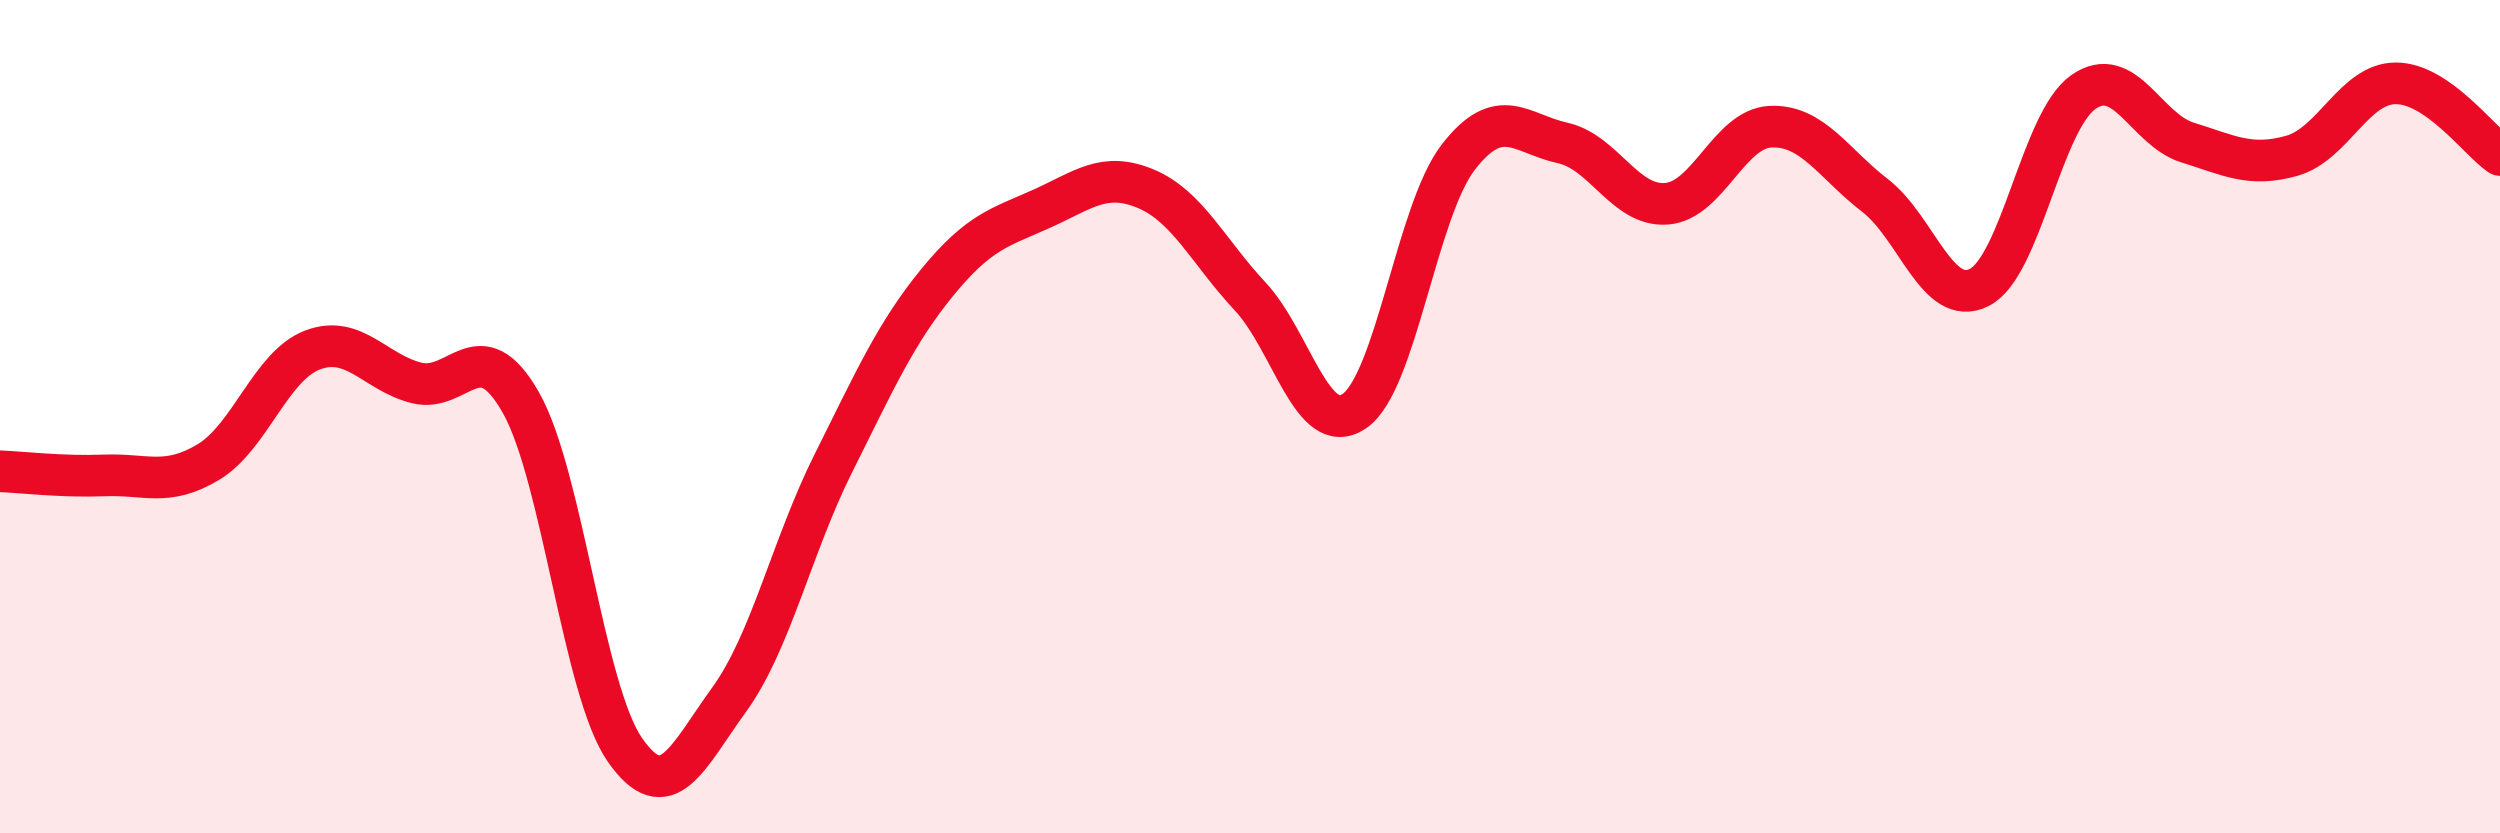 
    <svg width="60" height="20" viewBox="0 0 60 20" xmlns="http://www.w3.org/2000/svg">
      <path
        d="M 0,11.31 C 0.5,11.33 1.5,11.45 2.5,11.41 C 3.5,11.37 4,11.69 5,11.09 C 6,10.49 6.5,8.78 7.5,8.4 C 8.5,8.02 9,8.94 10,9.19 C 11,9.44 11.5,7.9 12.5,9.66 C 13.5,11.42 14,16.57 15,18 C 16,19.43 16.5,18.17 17.5,16.79 C 18.5,15.41 19,13.12 20,11.12 C 21,9.12 21.5,7.99 22.5,6.77 C 23.5,5.55 24,5.46 25,5.01 C 26,4.56 26.5,4.11 27.5,4.53 C 28.5,4.95 29,6.04 30,7.11 C 31,8.18 31.5,10.54 32.5,9.87 C 33.5,9.2 34,5.06 35,3.77 C 36,2.48 36.5,3.21 37.5,3.43 C 38.5,3.65 39,4.97 40,4.89 C 41,4.81 41.5,3.08 42.5,3.04 C 43.5,3 44,3.92 45,4.69 C 46,5.46 46.5,7.4 47.5,6.9 C 48.5,6.4 49,2.91 50,2.21 C 51,1.51 51.5,3.11 52.5,3.42 C 53.5,3.73 54,4.02 55,3.74 C 56,3.46 56.5,2 57.5,2 C 58.5,2 59.5,3.38 60,3.72L60 20L0 20Z"
        fill="#EB0A25"
        opacity="0.1"
        stroke-linecap="round"
        stroke-linejoin="round"
      />
      <path
        d="M 0,11.31 C 0.5,11.33 1.5,11.45 2.5,11.41 C 3.5,11.37 4,11.69 5,11.09 C 6,10.49 6.5,8.78 7.5,8.4 C 8.5,8.02 9,8.94 10,9.19 C 11,9.44 11.5,7.9 12.5,9.66 C 13.5,11.42 14,16.57 15,18 C 16,19.43 16.5,18.17 17.5,16.79 C 18.5,15.41 19,13.12 20,11.12 C 21,9.12 21.5,7.99 22.5,6.77 C 23.5,5.55 24,5.46 25,5.01 C 26,4.56 26.5,4.11 27.5,4.53 C 28.5,4.95 29,6.04 30,7.11 C 31,8.18 31.5,10.54 32.5,9.87 C 33.5,9.2 34,5.06 35,3.77 C 36,2.48 36.5,3.21 37.5,3.43 C 38.5,3.65 39,4.97 40,4.89 C 41,4.81 41.5,3.08 42.5,3.04 C 43.5,3 44,3.92 45,4.69 C 46,5.46 46.5,7.4 47.5,6.9 C 48.5,6.4 49,2.91 50,2.21 C 51,1.51 51.5,3.11 52.5,3.42 C 53.5,3.73 54,4.02 55,3.74 C 56,3.46 56.5,2 57.5,2 C 58.5,2 59.5,3.38 60,3.72"
        stroke="#EB0A25"
        stroke-width="1"
        fill="none"
        stroke-linecap="round"
        stroke-linejoin="round"
      />
    </svg>
  